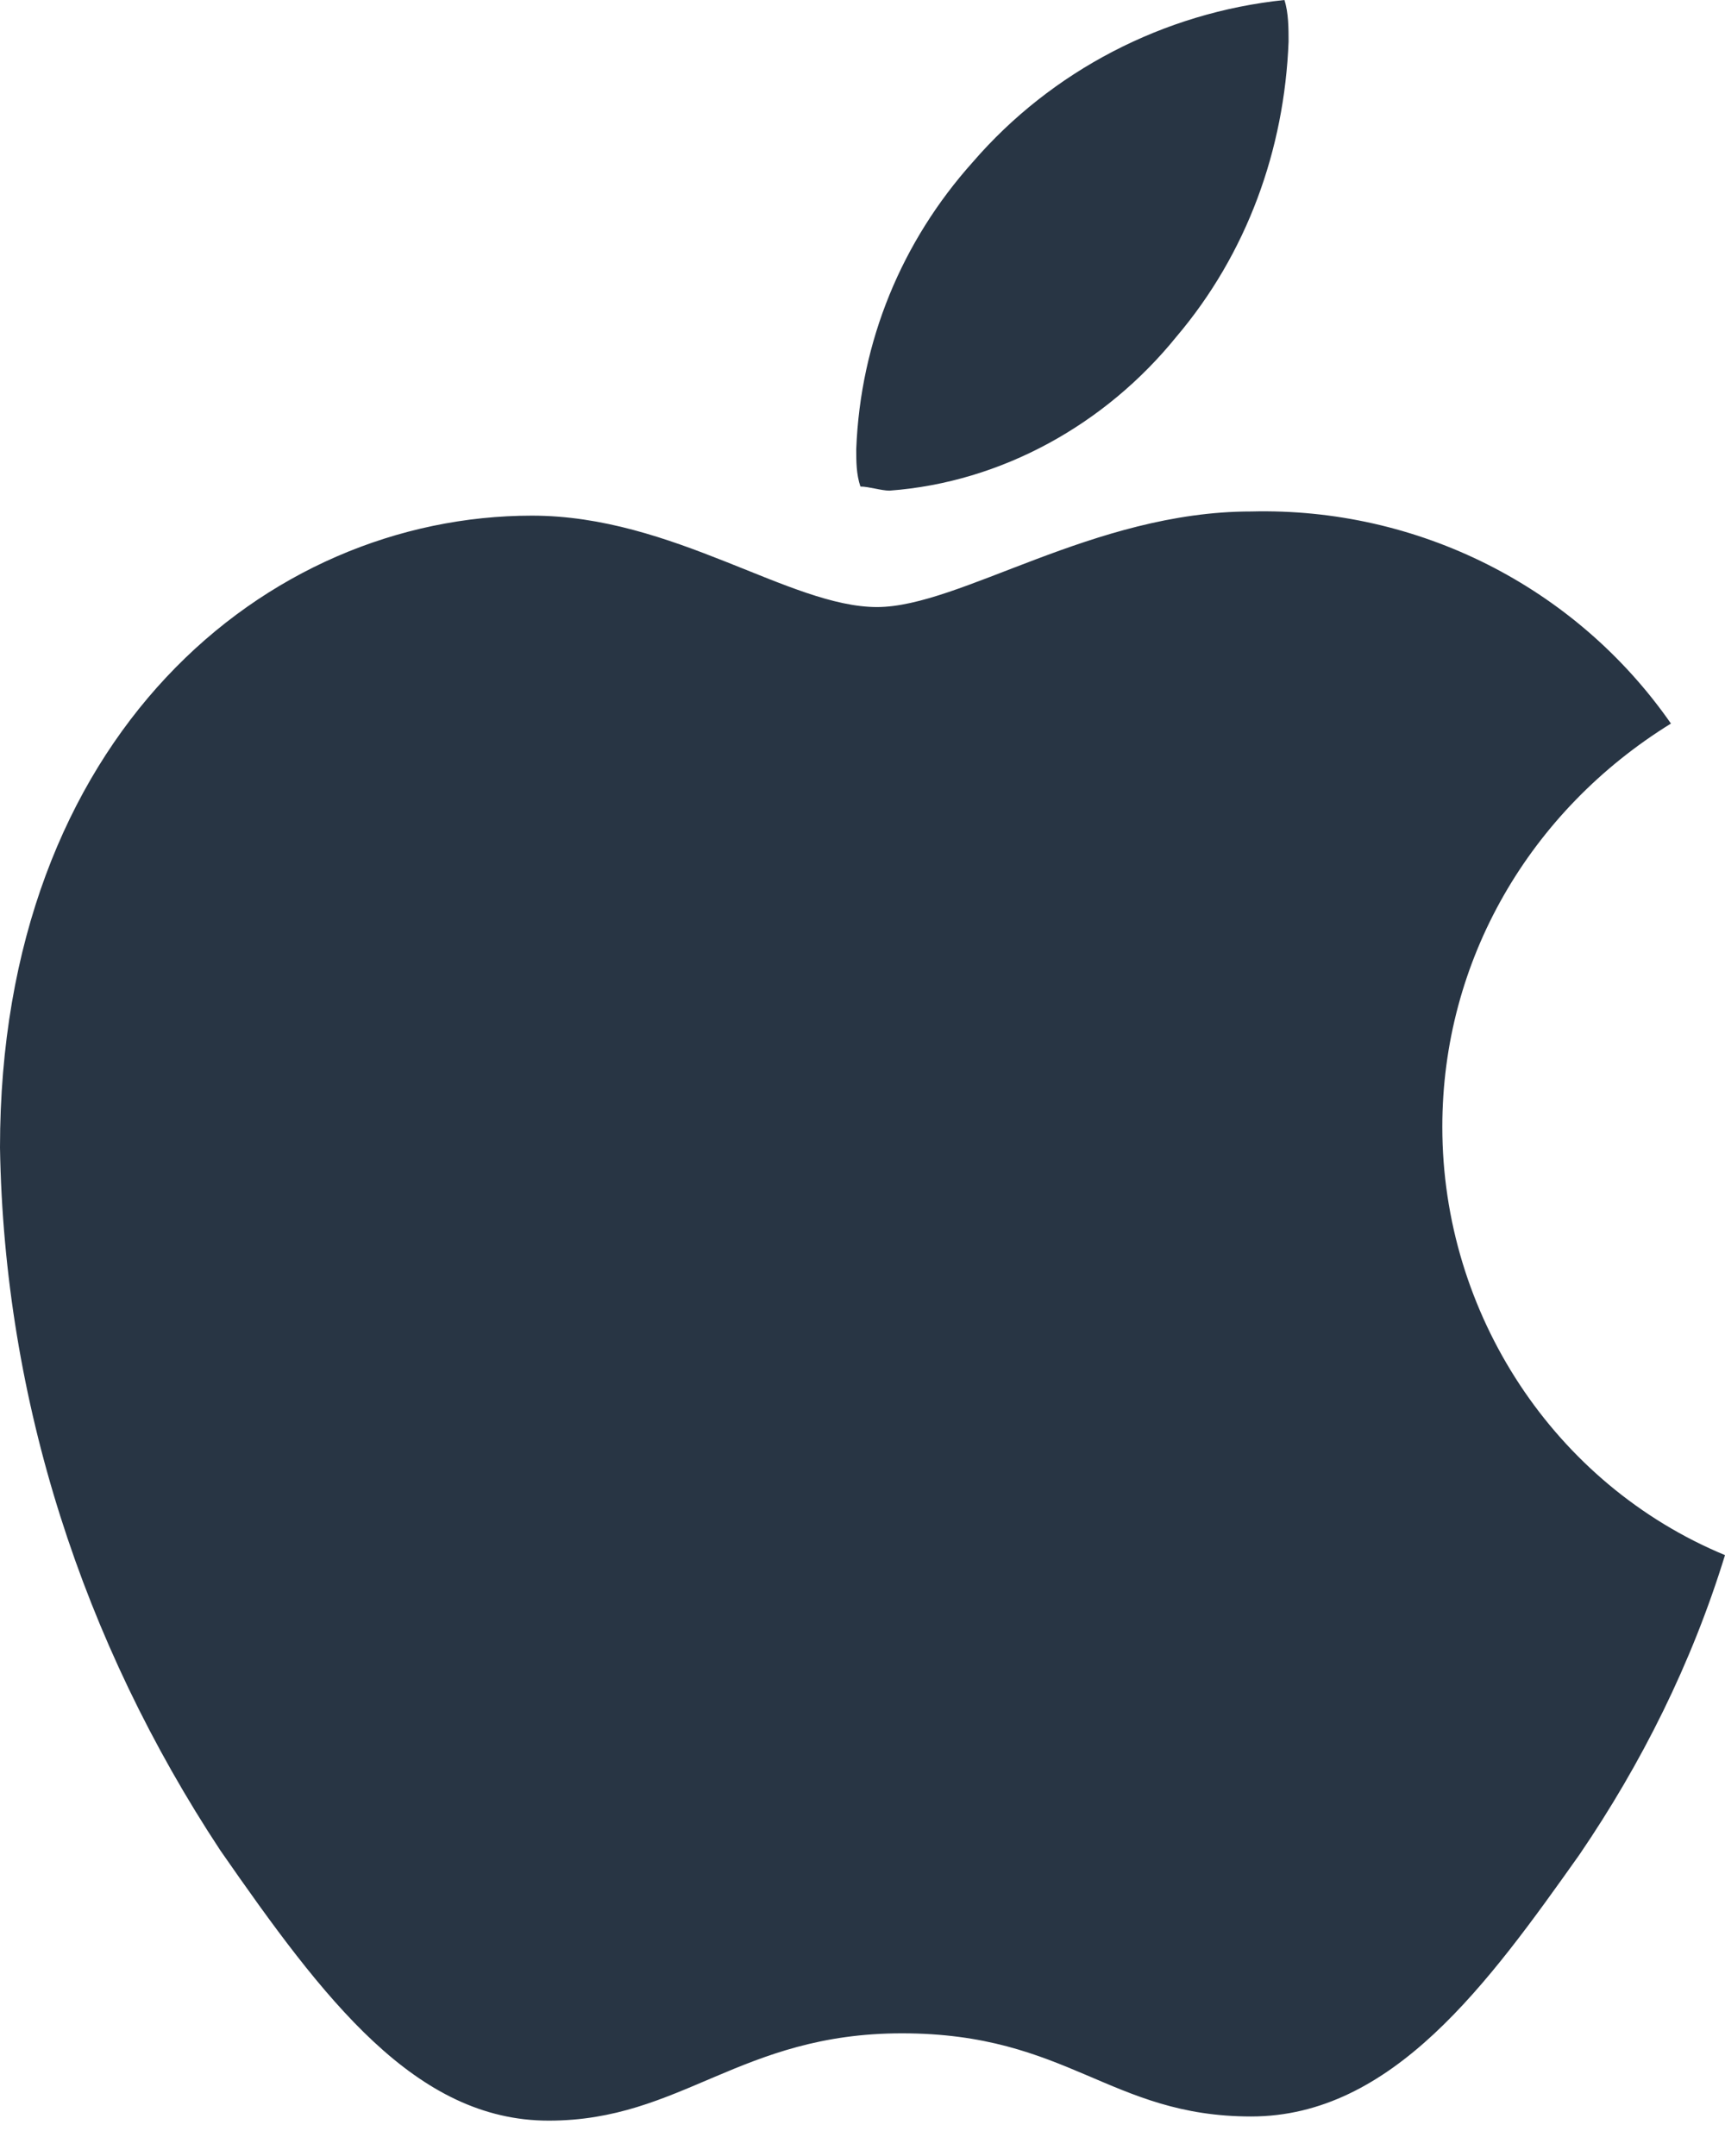 <?xml version="1.0" encoding="utf-8"?>
<svg xmlns="http://www.w3.org/2000/svg" fill="none" height="100%" overflow="visible" preserveAspectRatio="none" style="display: block;" viewBox="0 0 24 30" width="100%">
<path d="M23.248 10.068C21.282 11.283 20.067 13.366 20.067 15.68C20.067 18.284 21.629 20.656 24 21.639C23.537 23.144 22.843 24.532 21.976 25.805C20.704 27.599 19.373 29.45 17.407 29.45C15.441 29.45 14.863 28.293 12.549 28.293C10.294 28.293 9.484 29.508 7.634 29.508C5.783 29.508 4.511 27.83 3.065 25.747C1.157 22.854 0.058 19.499 0 15.969C0 10.241 3.701 7.175 7.402 7.175C9.369 7.175 10.988 8.447 12.202 8.447C13.359 8.447 15.21 7.117 17.407 7.117C19.721 7.059 21.918 8.158 23.248 10.068ZM16.366 4.687C17.349 3.529 17.87 2.083 17.928 0.579C17.928 0.405 17.928 0.174 17.87 0C16.193 0.174 14.631 0.984 13.533 2.257C12.549 3.356 11.971 4.744 11.913 6.249C11.913 6.422 11.913 6.596 11.971 6.77C12.087 6.77 12.26 6.827 12.376 6.827C13.937 6.712 15.383 5.902 16.366 4.687Z" fill="#283544" id="Vector"/>
</svg>